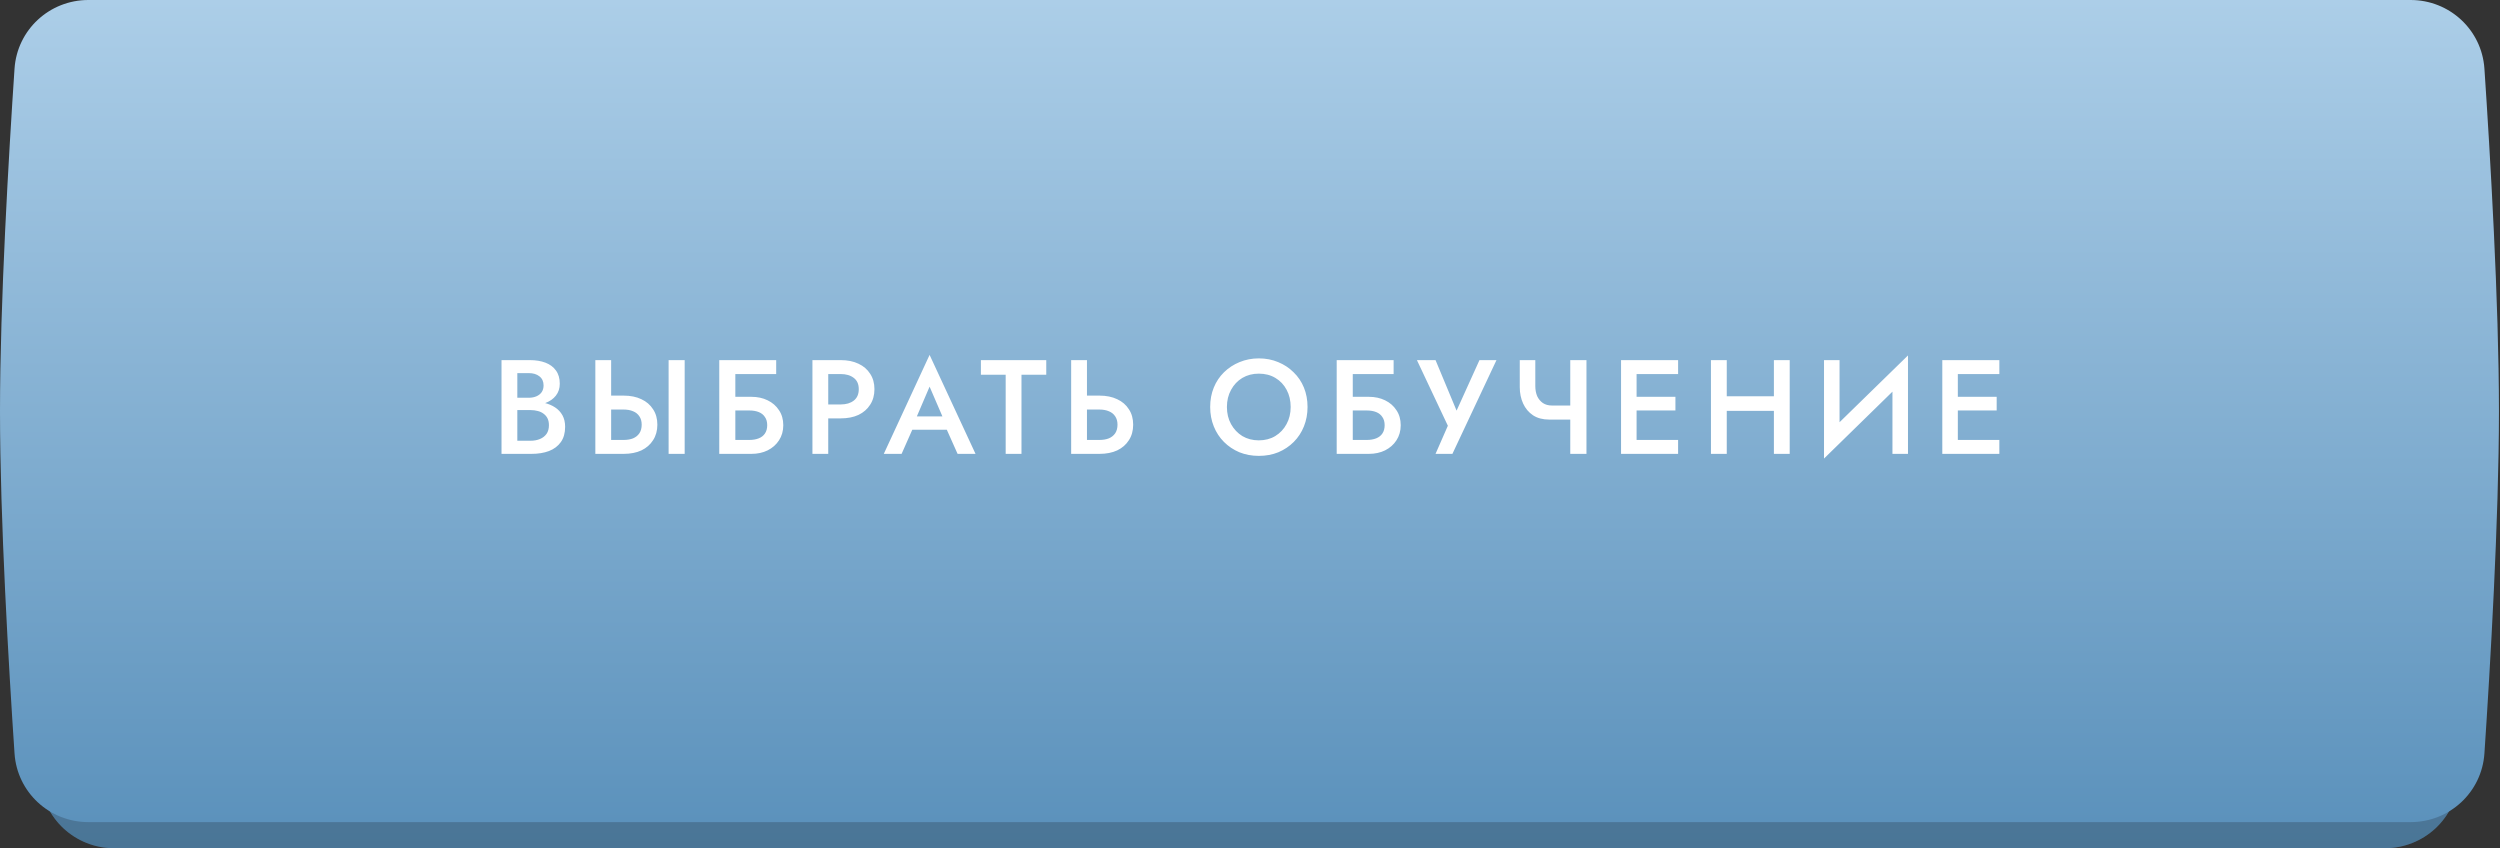 <?xml version="1.0" encoding="UTF-8"?> <svg xmlns="http://www.w3.org/2000/svg" width="336" height="114" viewBox="0 0 336 114" fill="none"><rect x="0" y="0" width="336" height="114" fill="#333333" stroke="none"/> <path d="M5.414 13.621C5.76 8.4 10.104 4.385 15.336 4.385H320.523C325.755 4.385 330.1 8.4 330.445 13.621C331.202 25.056 332.351 44.782 332.351 59.192C332.351 73.602 331.202 93.328 330.445 104.763C330.1 109.984 325.755 113.999 320.523 113.999H15.336C10.104 113.999 5.76 109.984 5.414 104.763C4.657 93.328 3.508 73.602 3.508 59.192C3.508 44.782 4.657 25.056 5.414 13.621Z" fill="url(#paint0_linear_3786_12353)"></path> <path d="M5.414 13.621C5.76 8.4 10.104 4.385 15.336 4.385H320.523C325.755 4.385 330.1 8.4 330.445 13.621C331.202 25.056 332.351 44.782 332.351 59.192C332.351 73.602 331.202 93.328 330.445 104.763C330.1 109.984 325.755 113.999 320.523 113.999H15.336C10.104 113.999 5.76 109.984 5.414 104.763C4.657 93.328 3.508 73.602 3.508 59.192C3.508 44.782 4.657 25.056 5.414 13.621Z" fill="black" fill-opacity="0.2"></path> <path d="M1.953 9.226C2.303 4.01 6.645 0 11.873 0H323.986C329.214 0 333.556 4.01 333.906 9.226C334.68 20.739 335.859 40.685 335.859 55.246C335.859 69.807 334.68 89.752 333.906 101.266C333.556 106.482 329.214 110.491 323.986 110.491H11.873C6.645 110.491 2.303 106.482 1.953 101.266C1.179 89.752 0 69.807 0 55.246C0 40.685 1.179 20.739 1.953 9.226Z" fill="url(#paint1_linear_3786_12353)"></path> <path d="M69.024 54.502V53.458H71.058C71.454 53.458 71.802 53.392 72.102 53.26C72.402 53.128 72.636 52.942 72.804 52.702C72.972 52.45 73.056 52.15 73.056 51.802C73.056 51.274 72.87 50.866 72.498 50.578C72.138 50.29 71.658 50.146 71.058 50.146H69.528V59.236H71.292C71.772 59.236 72.198 59.158 72.57 59.002C72.942 58.846 73.236 58.618 73.452 58.318C73.668 58.006 73.776 57.616 73.776 57.148C73.776 56.8 73.716 56.5 73.596 56.248C73.476 55.996 73.302 55.786 73.074 55.618C72.846 55.438 72.582 55.312 72.282 55.24C71.982 55.156 71.652 55.114 71.292 55.114H69.024V53.926H71.418C72.03 53.926 72.606 53.998 73.146 54.142C73.698 54.274 74.184 54.478 74.604 54.754C75.024 55.03 75.354 55.384 75.594 55.816C75.834 56.248 75.954 56.764 75.954 57.364C75.954 58.192 75.762 58.876 75.378 59.416C74.994 59.956 74.46 60.358 73.776 60.622C73.104 60.874 72.318 61 71.418 61H67.404V48.4H71.202C72.006 48.4 72.708 48.514 73.308 48.742C73.908 48.97 74.376 49.318 74.712 49.786C75.06 50.254 75.234 50.848 75.234 51.568C75.234 52.192 75.06 52.726 74.712 53.17C74.376 53.602 73.908 53.932 73.308 54.16C72.708 54.388 72.006 54.502 71.202 54.502H69.024ZM89.861 48.4H92.02V61H89.861V48.4ZM80.014 48.4H82.138V61H80.014V48.4ZM81.275 55.042V53.17H83.812C84.737 53.17 85.534 53.332 86.207 53.656C86.879 53.968 87.4 54.418 87.772 55.006C88.156 55.582 88.349 56.272 88.349 57.076C88.349 57.88 88.156 58.576 87.772 59.164C87.4 59.752 86.879 60.208 86.207 60.532C85.534 60.844 84.737 61 83.812 61H81.275V59.128H83.812C84.305 59.128 84.731 59.056 85.091 58.912C85.451 58.756 85.733 58.528 85.936 58.228C86.141 57.916 86.243 57.532 86.243 57.076C86.243 56.632 86.141 56.26 85.936 55.96C85.733 55.648 85.451 55.42 85.091 55.276C84.731 55.12 84.305 55.042 83.812 55.042H81.275ZM97.515 55.168V53.332H100.989C101.805 53.332 102.531 53.488 103.167 53.8C103.815 54.112 104.325 54.556 104.697 55.132C105.081 55.696 105.273 56.368 105.273 57.148C105.273 57.916 105.081 58.594 104.697 59.182C104.325 59.758 103.815 60.208 103.167 60.532C102.531 60.844 101.805 61 100.989 61H97.515V59.128H100.719C101.199 59.128 101.619 59.056 101.979 58.912C102.339 58.768 102.615 58.552 102.807 58.264C103.011 57.964 103.113 57.592 103.113 57.148C103.113 56.704 103.011 56.338 102.807 56.05C102.615 55.75 102.339 55.528 101.979 55.384C101.619 55.24 101.199 55.168 100.719 55.168H97.515ZM96.669 48.4H104.319V50.272H98.829V61H96.669V48.4ZM109.191 48.4H111.315V61H109.191V48.4ZM110.451 50.272V48.4H112.989C113.913 48.4 114.711 48.562 115.383 48.886C116.055 49.198 116.577 49.648 116.949 50.236C117.333 50.812 117.525 51.502 117.525 52.306C117.525 53.11 117.333 53.806 116.949 54.394C116.577 54.982 116.055 55.438 115.383 55.762C114.711 56.074 113.913 56.23 112.989 56.23H110.451V54.358H112.989C113.721 54.358 114.309 54.184 114.753 53.836C115.197 53.488 115.419 52.978 115.419 52.306C115.419 51.634 115.197 51.13 114.753 50.794C114.309 50.446 113.721 50.272 112.989 50.272H110.451ZM121.643 57.76L122.057 55.96H127.907L128.303 57.76H121.643ZM124.937 51.964L122.957 56.59L122.921 57.058L121.175 61H118.781L124.937 47.698L131.111 61H128.699L126.989 57.166L126.953 56.644L124.937 51.964ZM131.833 50.362V48.4H140.617V50.362H137.287V61H135.163V50.362H131.833ZM143.964 48.4H146.088V61H143.964V48.4ZM145.224 55.042V53.17H147.762C148.686 53.17 149.484 53.332 150.156 53.656C150.828 53.968 151.35 54.418 151.722 55.006C152.106 55.582 152.298 56.272 152.298 57.076C152.298 57.88 152.106 58.576 151.722 59.164C151.35 59.752 150.828 60.208 150.156 60.532C149.484 60.844 148.686 61 147.762 61H145.224V59.128H147.762C148.254 59.128 148.68 59.056 149.04 58.912C149.4 58.756 149.682 58.528 149.886 58.228C150.09 57.916 150.192 57.532 150.192 57.076C150.192 56.632 150.09 56.26 149.886 55.96C149.682 55.648 149.4 55.42 149.04 55.276C148.68 55.12 148.254 55.042 147.762 55.042H145.224ZM164.897 54.7C164.897 55.564 165.083 56.332 165.455 57.004C165.827 57.676 166.331 58.21 166.967 58.606C167.615 58.99 168.353 59.182 169.181 59.182C170.021 59.182 170.759 58.99 171.395 58.606C172.043 58.21 172.547 57.676 172.907 57.004C173.279 56.332 173.465 55.564 173.465 54.7C173.465 53.836 173.285 53.068 172.925 52.396C172.565 51.712 172.061 51.178 171.413 50.794C170.777 50.41 170.033 50.218 169.181 50.218C168.353 50.218 167.615 50.41 166.967 50.794C166.331 51.178 165.827 51.712 165.455 52.396C165.083 53.068 164.897 53.836 164.897 54.7ZM162.647 54.7C162.647 53.752 162.809 52.882 163.133 52.09C163.457 51.298 163.913 50.614 164.501 50.038C165.101 49.45 165.797 48.994 166.589 48.67C167.393 48.334 168.257 48.166 169.181 48.166C170.129 48.166 170.999 48.334 171.791 48.67C172.583 48.994 173.273 49.45 173.861 50.038C174.461 50.614 174.923 51.298 175.247 52.09C175.571 52.882 175.733 53.752 175.733 54.7C175.733 55.636 175.571 56.506 175.247 57.31C174.923 58.114 174.467 58.81 173.879 59.398C173.291 59.986 172.601 60.448 171.809 60.784C171.017 61.108 170.141 61.27 169.181 61.27C168.245 61.27 167.375 61.108 166.571 60.784C165.779 60.448 165.089 59.986 164.501 59.398C163.913 58.81 163.457 58.114 163.133 57.31C162.809 56.506 162.647 55.636 162.647 54.7ZM180.498 55.168V53.332H183.972C184.788 53.332 185.514 53.488 186.15 53.8C186.798 54.112 187.308 54.556 187.68 55.132C188.064 55.696 188.256 56.368 188.256 57.148C188.256 57.916 188.064 58.594 187.68 59.182C187.308 59.758 186.798 60.208 186.15 60.532C185.514 60.844 184.788 61 183.972 61H180.498V59.128H183.702C184.182 59.128 184.602 59.056 184.962 58.912C185.322 58.768 185.598 58.552 185.79 58.264C185.994 57.964 186.096 57.592 186.096 57.148C186.096 56.704 185.994 56.338 185.79 56.05C185.598 55.75 185.322 55.528 184.962 55.384C184.602 55.24 184.182 55.168 183.702 55.168H180.498ZM179.652 48.4H187.302V50.272H181.812V61H179.652V48.4ZM201.126 48.4L195.204 61H192.936L194.592 57.22L190.434 48.4H192.936L196.302 56.482L195.204 56.428L198.84 48.4H201.126ZM208.217 56.392L208.577 54.502H212.123V56.392H208.217ZM211.043 48.4H213.221V61H211.043V48.4ZM206.345 48.4V51.874C206.345 52.39 206.429 52.846 206.597 53.242C206.777 53.626 207.029 53.932 207.353 54.16C207.689 54.388 208.097 54.502 208.577 54.502L208.217 56.392C207.353 56.392 206.627 56.2 206.039 55.816C205.451 55.42 205.007 54.892 204.707 54.232C204.407 53.572 204.257 52.84 204.257 52.036V48.4H206.345ZM219.183 61V59.128H225.537V61H219.183ZM219.183 50.272V48.4H225.537V50.272H219.183ZM219.183 55.168V53.332H225.177V55.168H219.183ZM217.869 48.4H219.957V61H217.869V48.4ZM230.798 55.222V53.26H239.798V55.222H230.798ZM238.412 48.4H240.536V61H238.412V48.4ZM229.952 48.4H232.076V61H229.952V48.4ZM256.343 50.686L245.147 61.63L245.237 58.696L256.433 47.77L256.343 50.686ZM247.235 48.4V59.236L245.147 61.63V48.4H247.235ZM256.433 47.77V61H254.345V50.2L256.433 47.77ZM262.359 61V59.128H268.713V61H262.359ZM262.359 50.272V48.4H268.713V50.272H262.359ZM262.359 55.168V53.332H268.353V55.168H262.359ZM261.045 48.4H263.133V61H261.045V48.4Z" fill="white"></path> <defs> <linearGradient id="paint0_linear_3786_12353" x1="167.93" y1="4.385" x2="167.93" y2="113.999" gradientUnits="userSpaceOnUse"> <stop stop-color="#ACCEE8"></stop> <stop offset="1" stop-color="#5C92BC"></stop> </linearGradient> <linearGradient id="paint1_linear_3786_12353" x1="167.929" y1="0" x2="167.929" y2="110.491" gradientUnits="userSpaceOnUse"> <stop stop-color="#ACCEE8"></stop> <stop offset="1" stop-color="#5C92BC"></stop> </linearGradient> </defs> </svg> 